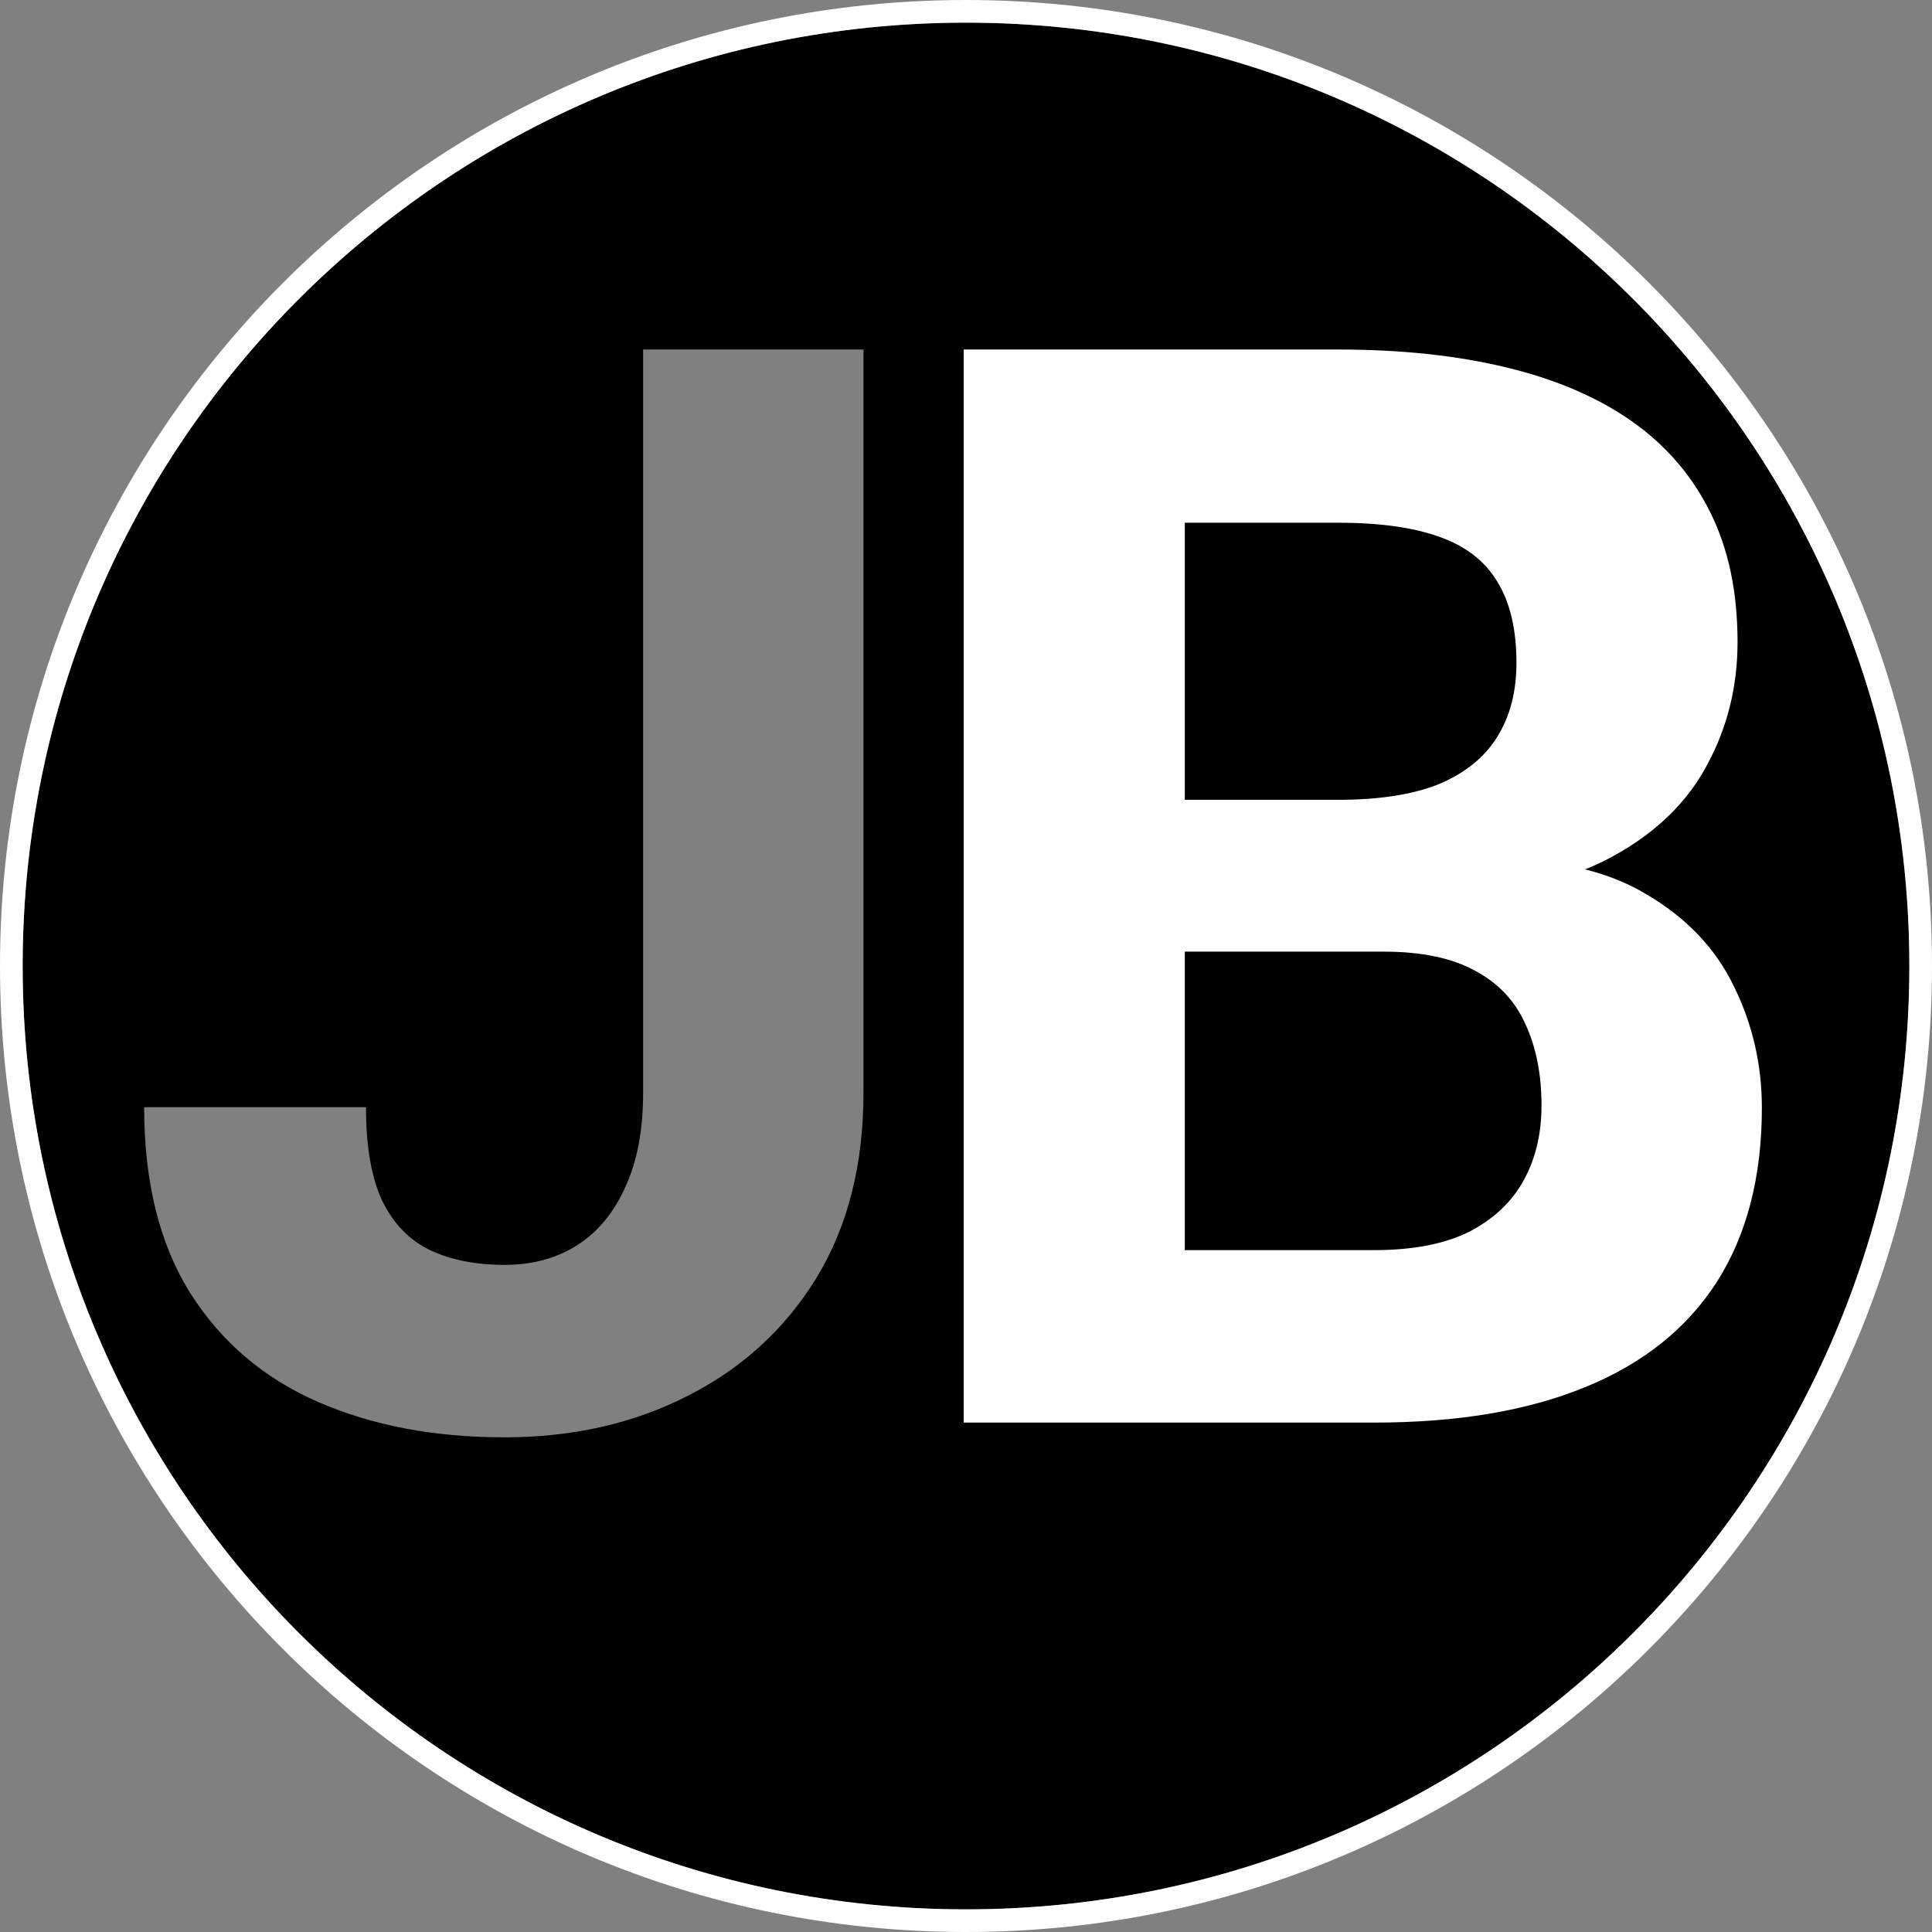 <svg width="512" height="512" viewBox="0 0 512 512" fill="none" xmlns="http://www.w3.org/2000/svg">
<rect x="0" y="0" width="512" height="512" fill="#808080" stroke="none"/>
<path d="M506 256C506 394.071 394.071 506 256 506C117.929 506 6 394.071 6 256C6 117.929 117.929 6 256 6C394.071 6 506 117.929 506 256Z" fill="black"/>
<path d="M170.43 289.695V92.625H228.828V289.695C228.828 308.706 224.661 325.047 216.328 338.719C207.995 352.26 196.602 362.677 182.148 369.969C167.826 377.26 151.68 380.906 133.711 380.906C115.091 380.906 98.62 377.781 84.297 371.531C69.974 365.281 58.711 355.711 50.508 342.82C42.305 329.799 38.203 313.328 38.203 293.406H96.992C96.992 303.823 98.424 312.091 101.289 318.211C104.284 324.331 108.516 328.693 113.984 331.297C119.453 333.901 126.029 335.203 133.711 335.203C141.133 335.203 147.578 333.445 153.047 329.93C158.516 326.414 162.747 321.271 165.742 314.5C168.867 307.729 170.43 299.461 170.43 289.695Z" fill="white" fill-opacity="0.502"/>
<path d="M366.719 252.195H293.672L293.281 211.961H354.609C365.417 211.961 374.271 210.594 381.172 207.859C388.073 204.995 393.216 200.893 396.602 195.555C400.117 190.086 401.875 183.445 401.875 175.633C401.875 166.779 400.182 159.617 396.797 154.148C393.542 148.68 388.398 144.708 381.367 142.234C374.466 139.76 365.547 138.523 354.609 138.523H313.984V377H255.391V92.625H354.609C371.146 92.625 385.924 94.188 398.945 97.312C412.096 100.438 423.229 105.19 432.344 111.57C441.458 117.951 448.424 126.023 453.242 135.789C458.06 145.424 460.469 156.883 460.469 170.164C460.469 181.883 457.799 192.69 452.461 202.586C447.253 212.482 438.984 220.555 427.656 226.805C416.458 233.055 401.81 236.505 383.711 237.156L366.719 252.195ZM364.18 377H277.656L300.508 331.297H364.18C374.466 331.297 382.865 329.669 389.375 326.414C395.885 323.029 400.703 318.471 403.828 312.742C406.953 307.013 408.516 300.438 408.516 293.016C408.516 284.682 407.083 277.456 404.219 271.336C401.484 265.216 397.057 260.529 390.938 257.273C384.818 253.888 376.745 252.195 366.719 252.195H310.273L310.664 211.961H380.977L394.453 227.781C411.771 227.521 425.703 230.581 436.25 236.961C446.927 243.211 454.674 251.349 459.492 261.375C464.44 271.401 466.914 282.143 466.914 293.602C466.914 311.831 462.943 327.195 455 339.695C447.057 352.065 435.404 361.375 420.039 367.625C404.805 373.875 386.185 377 364.18 377Z" fill="white"/>
<path d="M256 3C395.728 3 509 116.272 509 256C509 395.728 395.728 509 256 509C116.272 509 3 395.728 3 256C3 116.272 116.272 3 256 3Z" stroke="white" stroke-width="6"/>
</svg>

